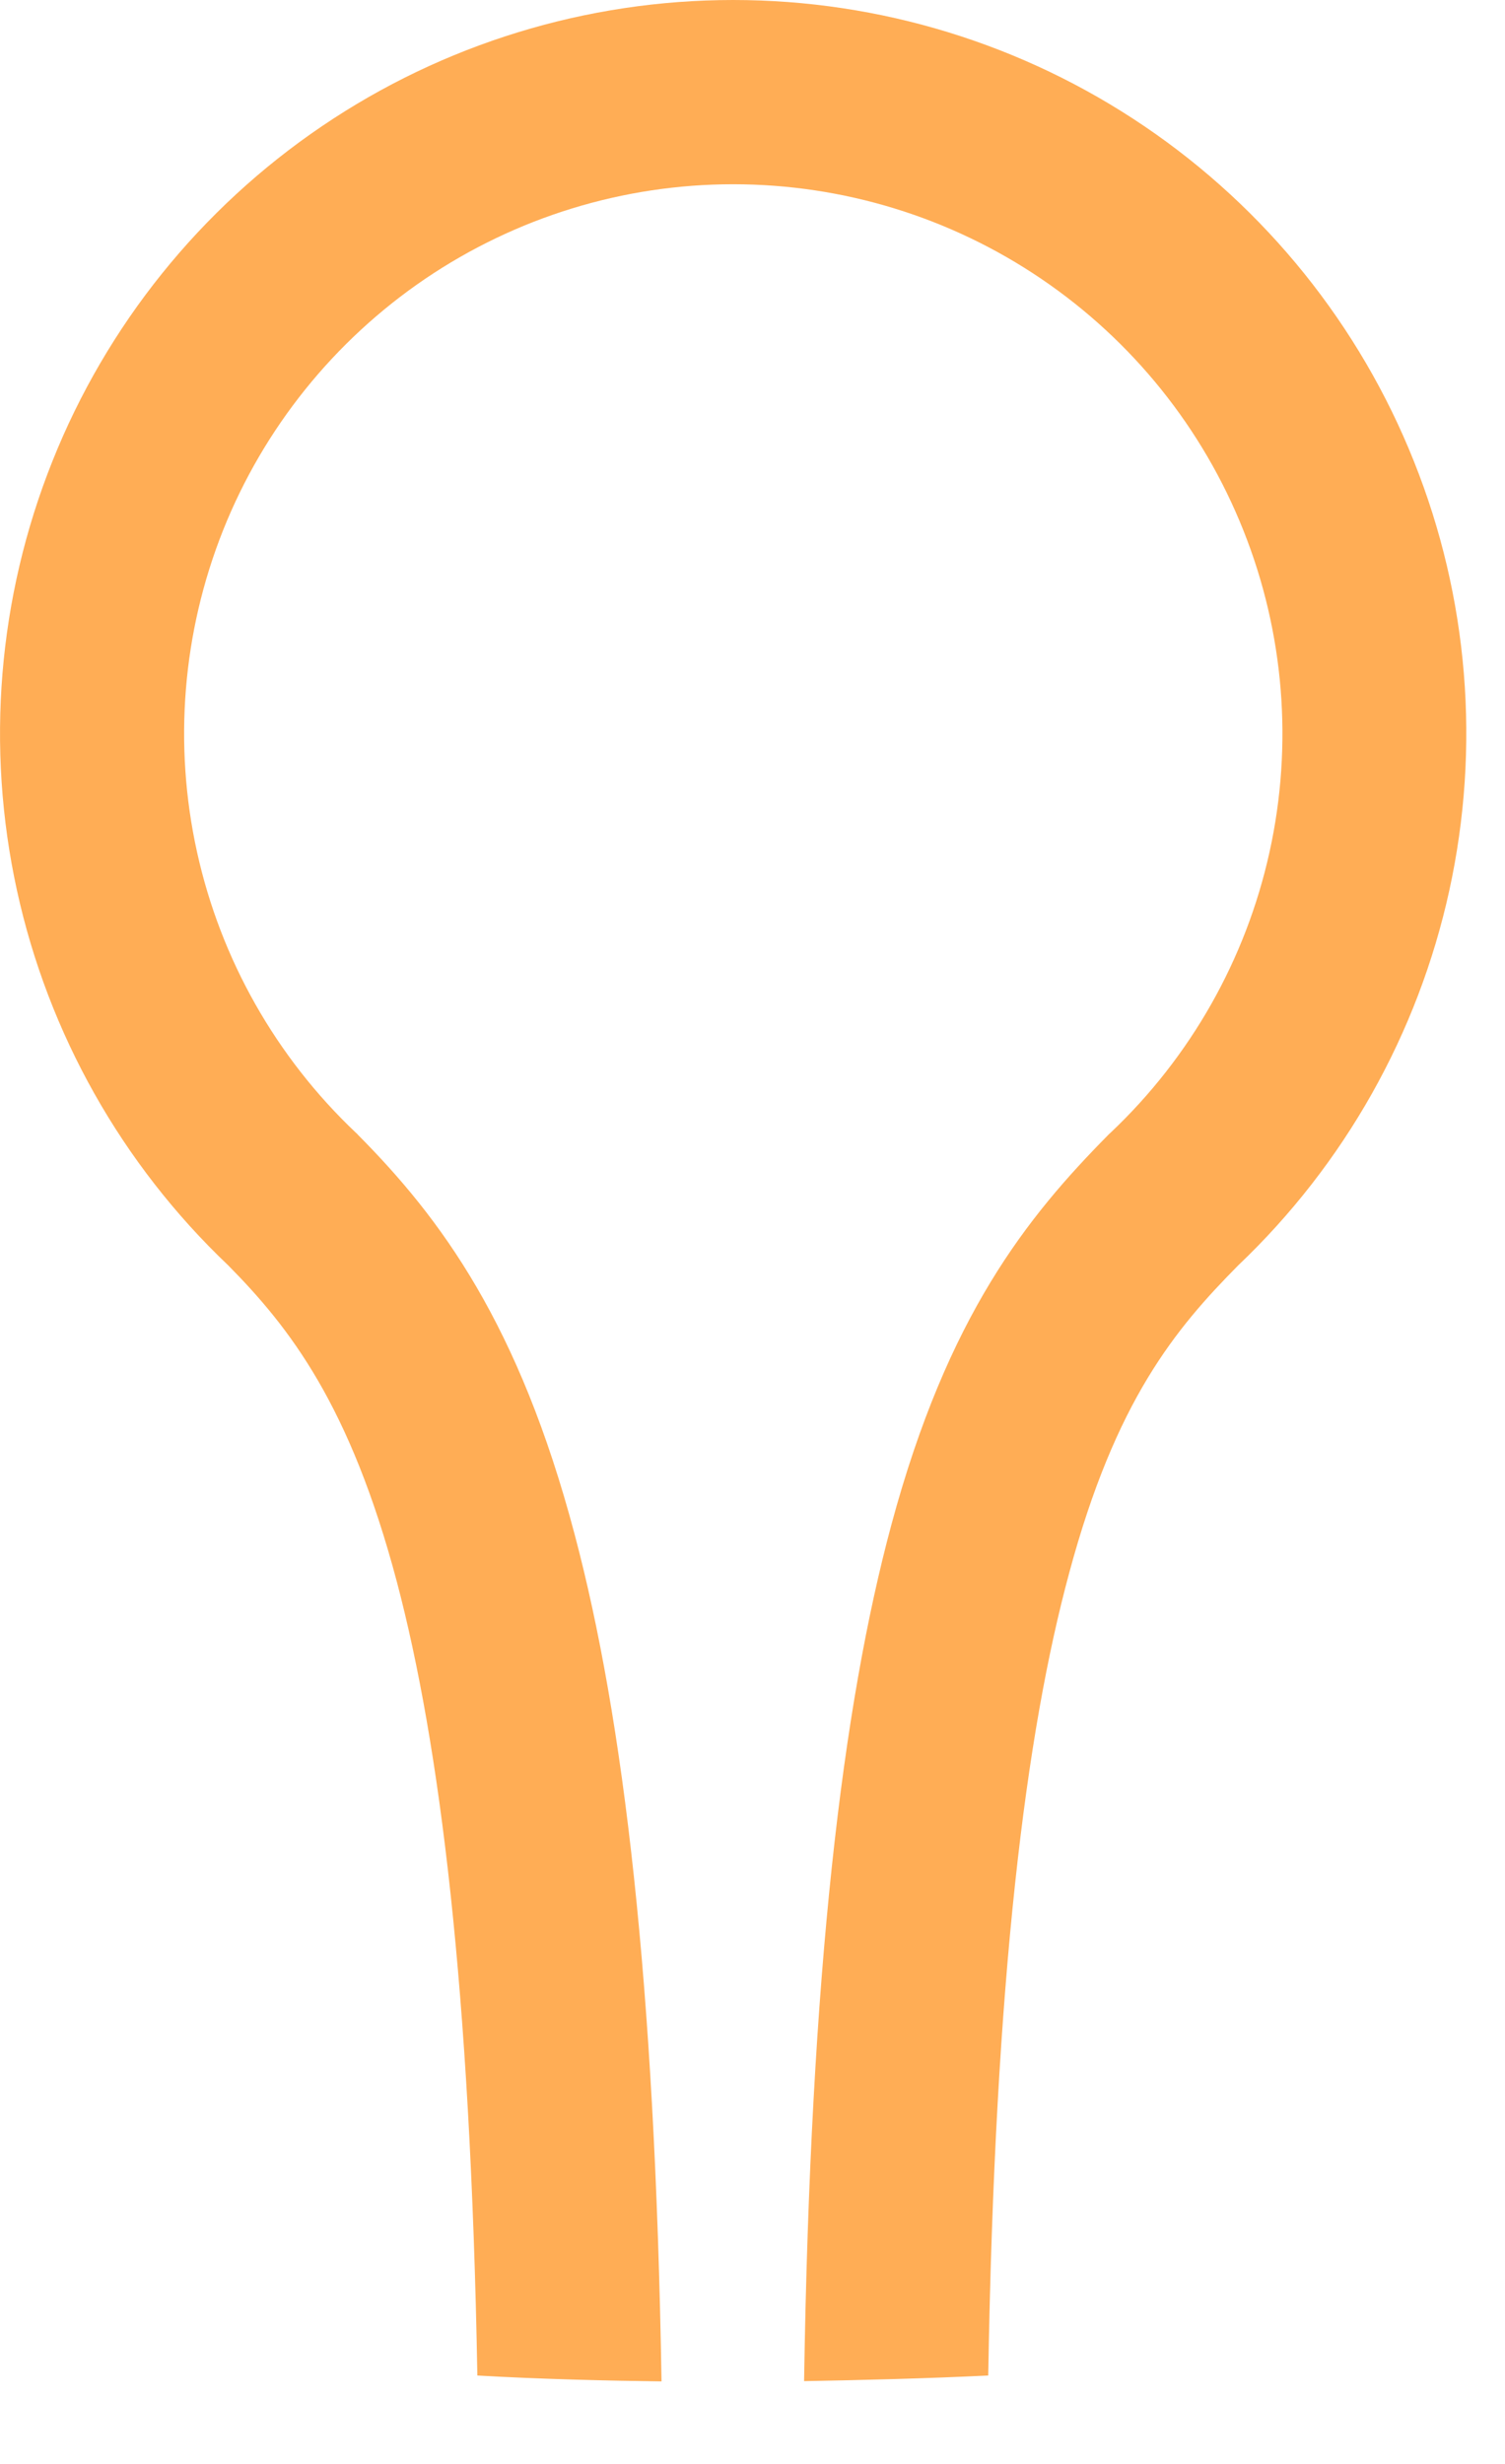<?xml version="1.0" encoding="utf-8"?>
<svg xmlns="http://www.w3.org/2000/svg" fill="none" height="100%" overflow="visible" preserveAspectRatio="none" style="display: block;" viewBox="0 0 11 18" width="100%">
<path d="M4.835 17.397C4.788 14.476 4.556 12.553 4.201 11.213C3.793 9.67 3.221 8.899 2.616 8.29L2.609 8.282L2.601 8.275C2.018 7.723 1.613 7.009 1.44 6.224C1.267 5.44 1.333 4.622 1.63 3.875C1.927 3.129 2.442 2.489 3.106 2.038C3.771 1.587 4.556 1.346 5.359 1.346C6.163 1.346 6.948 1.587 7.612 2.038C8.277 2.489 8.791 3.129 9.088 3.875C9.386 4.622 9.452 5.44 9.279 6.224C9.106 7.009 8.701 7.723 8.117 8.275L8.109 8.282L8.101 8.29C7.508 8.89 6.928 9.608 6.515 11.139C6.158 12.464 5.924 14.394 5.877 17.395C6.283 17.388 6.768 17.376 7.223 17.354C7.271 14.438 7.5 12.652 7.815 11.49C8.154 10.23 8.591 9.708 9.05 9.244C9.826 8.506 10.364 7.552 10.593 6.505C10.822 5.458 10.733 4.367 10.335 3.372C9.938 2.376 9.251 1.523 8.364 0.922C7.477 0.321 6.43 0 5.359 0C4.287 0 3.24 0.321 2.353 0.922C1.466 1.523 0.779 2.376 0.382 3.372C-0.015 4.367 -0.105 5.458 0.124 6.505C0.353 7.552 0.891 8.506 1.668 9.244C2.116 9.697 2.558 10.263 2.901 11.557C3.213 12.739 3.439 14.522 3.489 17.354C3.956 17.381 4.447 17.392 4.834 17.397" fill="#FFAD55" id="Vector"/>
</svg>